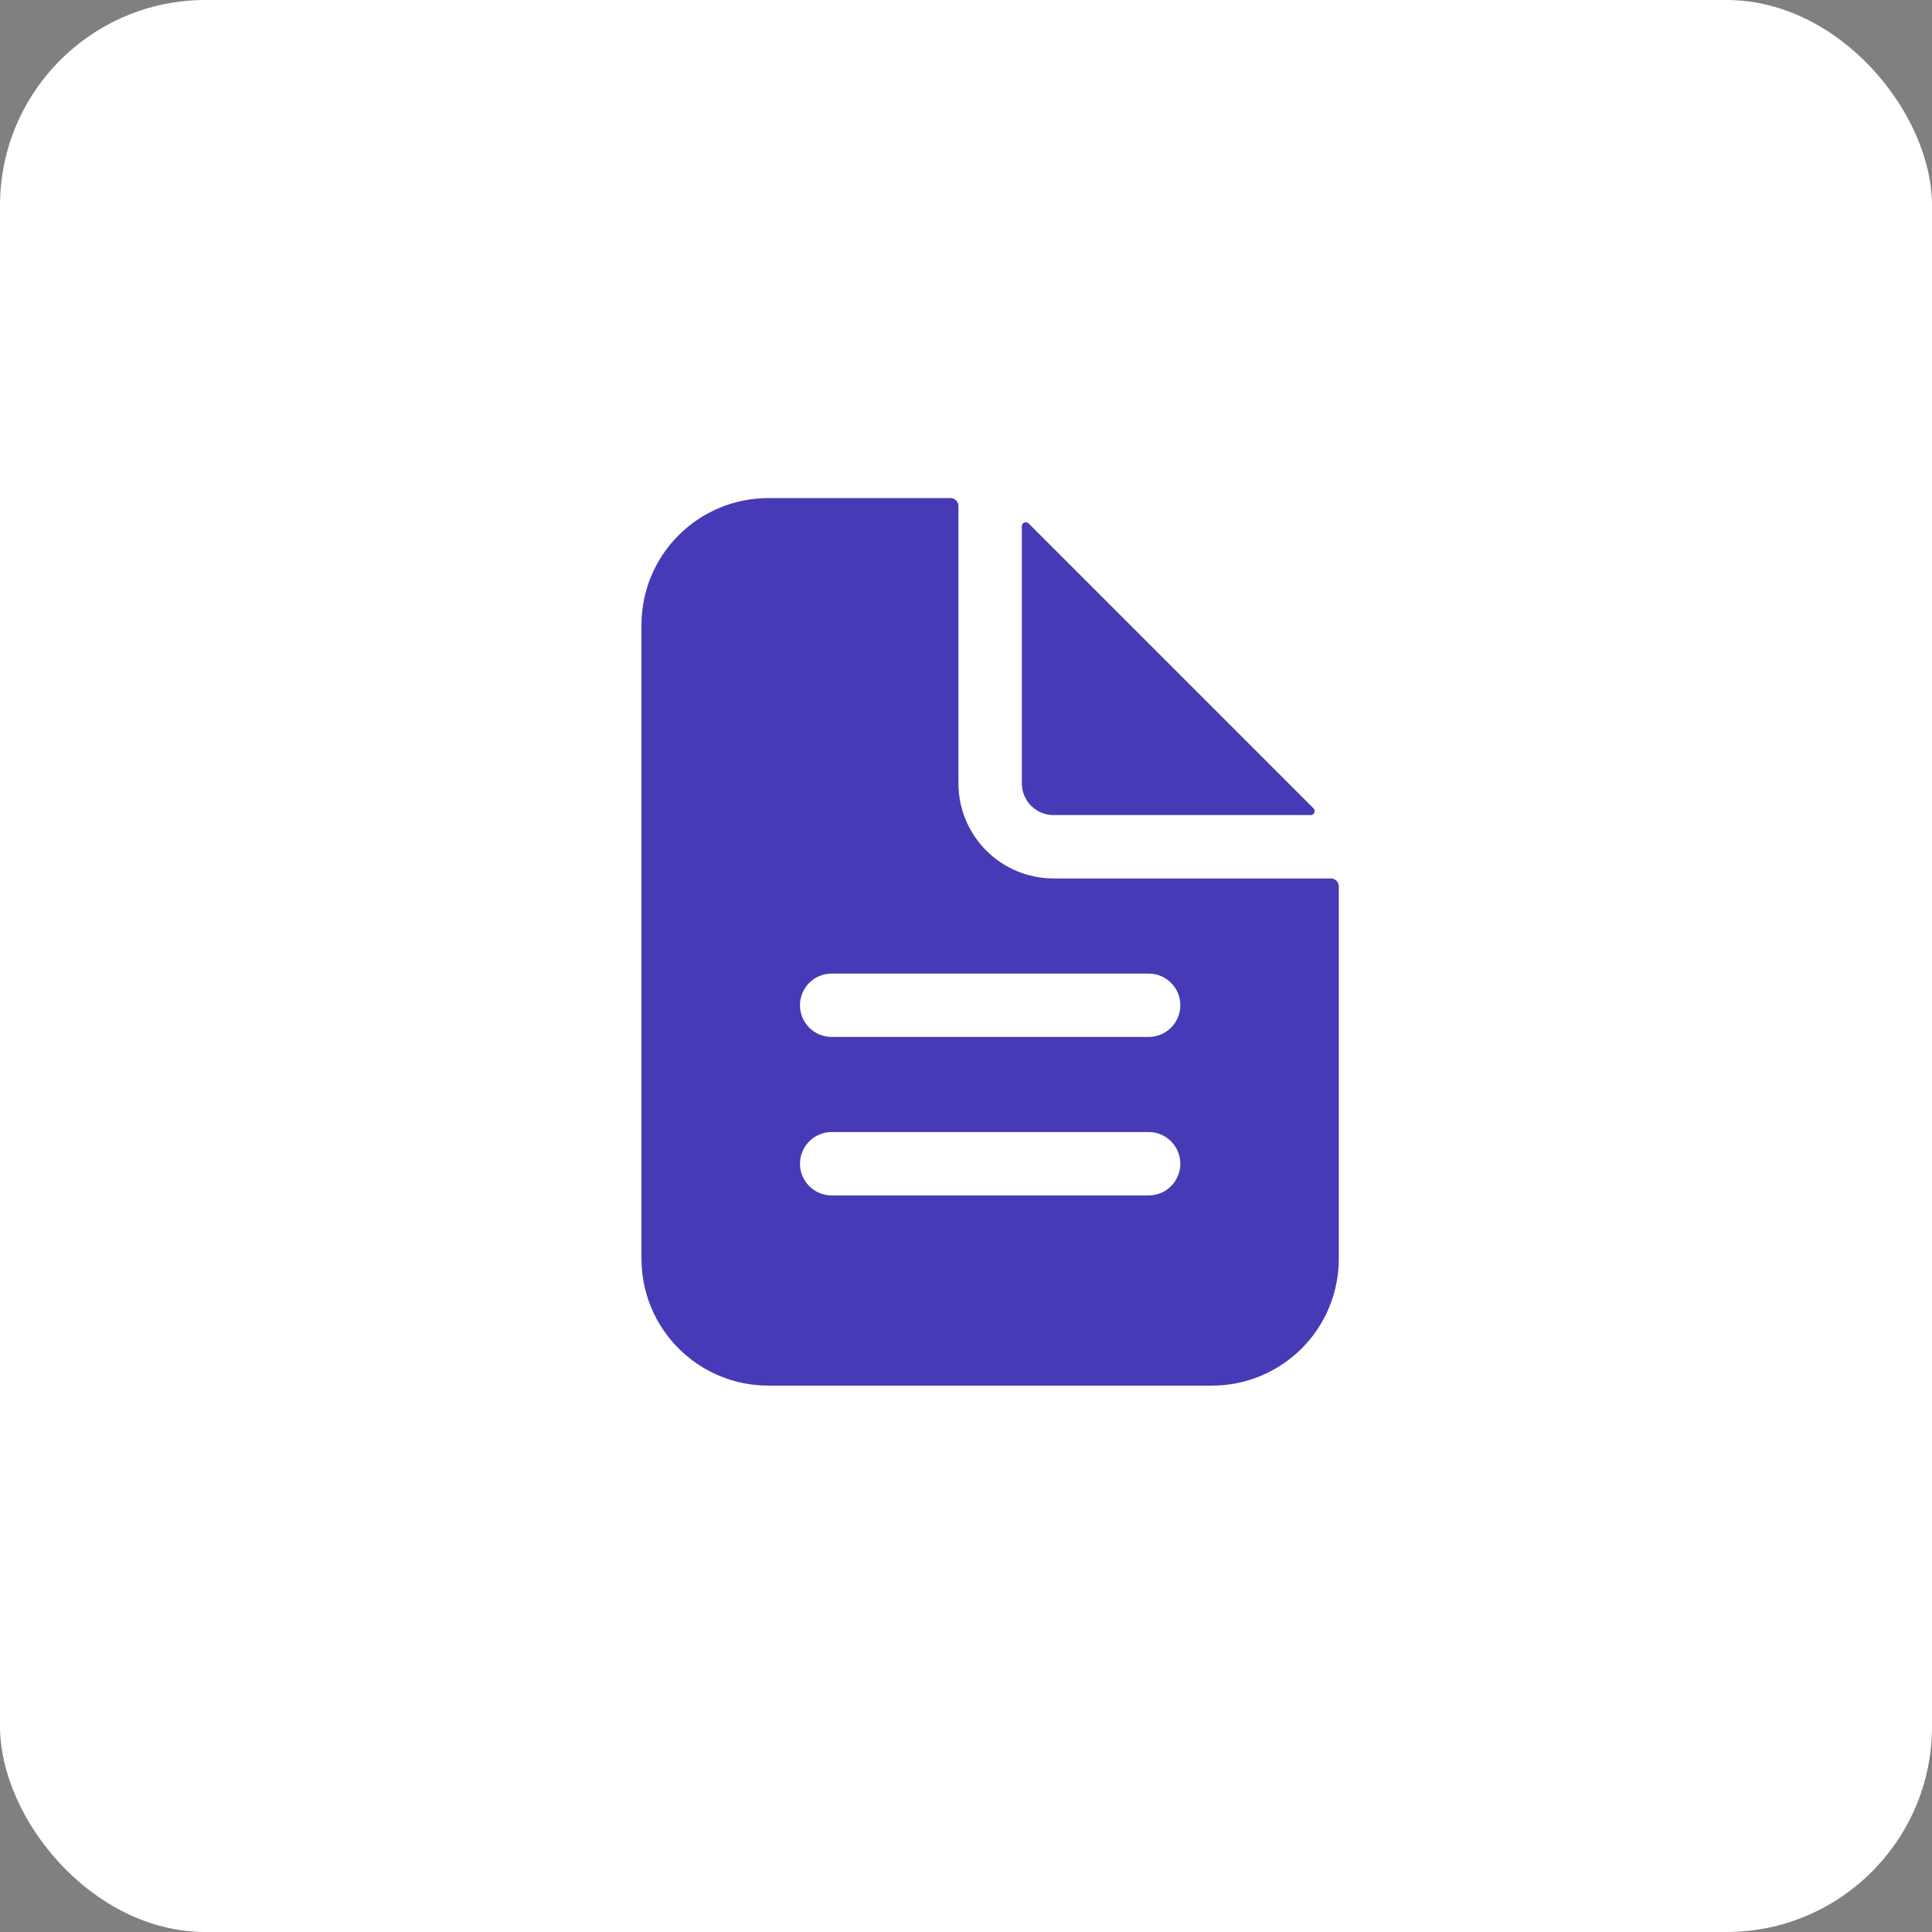 <?xml version="1.0" encoding="UTF-8"?> <svg xmlns="http://www.w3.org/2000/svg" width="47" height="47" viewBox="0 0 47 47" fill="none"><rect x="0" y="0" width="47" height="47" fill="#808080" stroke="none"/><rect data-figma-bg-blur-radius="24" width="47" height="47" rx="5" fill="white"></rect><path d="M32.377 21.37H25.63C25.016 21.37 24.428 21.127 23.994 20.693C23.56 20.259 23.316 19.671 23.316 19.057V12.31C23.316 12.259 23.296 12.21 23.26 12.174C23.224 12.137 23.175 12.117 23.124 12.117H18.69C17.872 12.117 17.087 12.442 16.509 13.021C15.93 13.599 15.605 14.383 15.605 15.202V30.623C15.605 31.442 15.93 32.226 16.509 32.804C17.087 33.383 17.872 33.708 18.69 33.708H29.485C30.303 33.708 31.088 33.383 31.666 32.804C32.245 32.226 32.569 31.442 32.569 30.623V21.563C32.569 21.512 32.549 21.463 32.513 21.427C32.477 21.391 32.428 21.37 32.377 21.37ZM27.943 29.081H20.232C20.027 29.081 19.831 29 19.687 28.855C19.542 28.711 19.461 28.515 19.461 28.31C19.461 28.106 19.542 27.91 19.687 27.765C19.831 27.62 20.027 27.539 20.232 27.539H27.943C28.148 27.539 28.344 27.62 28.488 27.765C28.633 27.91 28.714 28.106 28.714 28.31C28.714 28.515 28.633 28.711 28.488 28.855C28.344 29 28.148 29.081 27.943 29.081ZM27.943 25.226H20.232C20.027 25.226 19.831 25.145 19.687 25C19.542 24.855 19.461 24.659 19.461 24.455C19.461 24.25 19.542 24.054 19.687 23.909C19.831 23.765 20.027 23.684 20.232 23.684H27.943C28.148 23.684 28.344 23.765 28.488 23.909C28.633 24.054 28.714 24.25 28.714 24.455C28.714 24.659 28.633 24.855 28.488 25C28.344 25.145 28.148 25.226 27.943 25.226Z" fill="#463AB6"></path><path d="M31.953 19.664L25.023 12.733C25.009 12.72 24.992 12.711 24.974 12.707C24.955 12.703 24.936 12.705 24.918 12.712C24.9 12.72 24.885 12.732 24.875 12.748C24.864 12.764 24.858 12.782 24.858 12.801V19.057C24.858 19.262 24.94 19.458 25.084 19.602C25.229 19.747 25.425 19.828 25.63 19.828H31.886C31.904 19.828 31.923 19.822 31.939 19.812C31.955 19.801 31.967 19.786 31.974 19.769C31.981 19.751 31.983 19.732 31.98 19.713C31.976 19.694 31.967 19.677 31.953 19.664Z" fill="#463AB6"></path><defs><clipPath id="bgblur_0_345_2716_clip_path" transform="translate(24 24)"><rect width="47" height="47" rx="5"></rect></clipPath></defs></svg> 